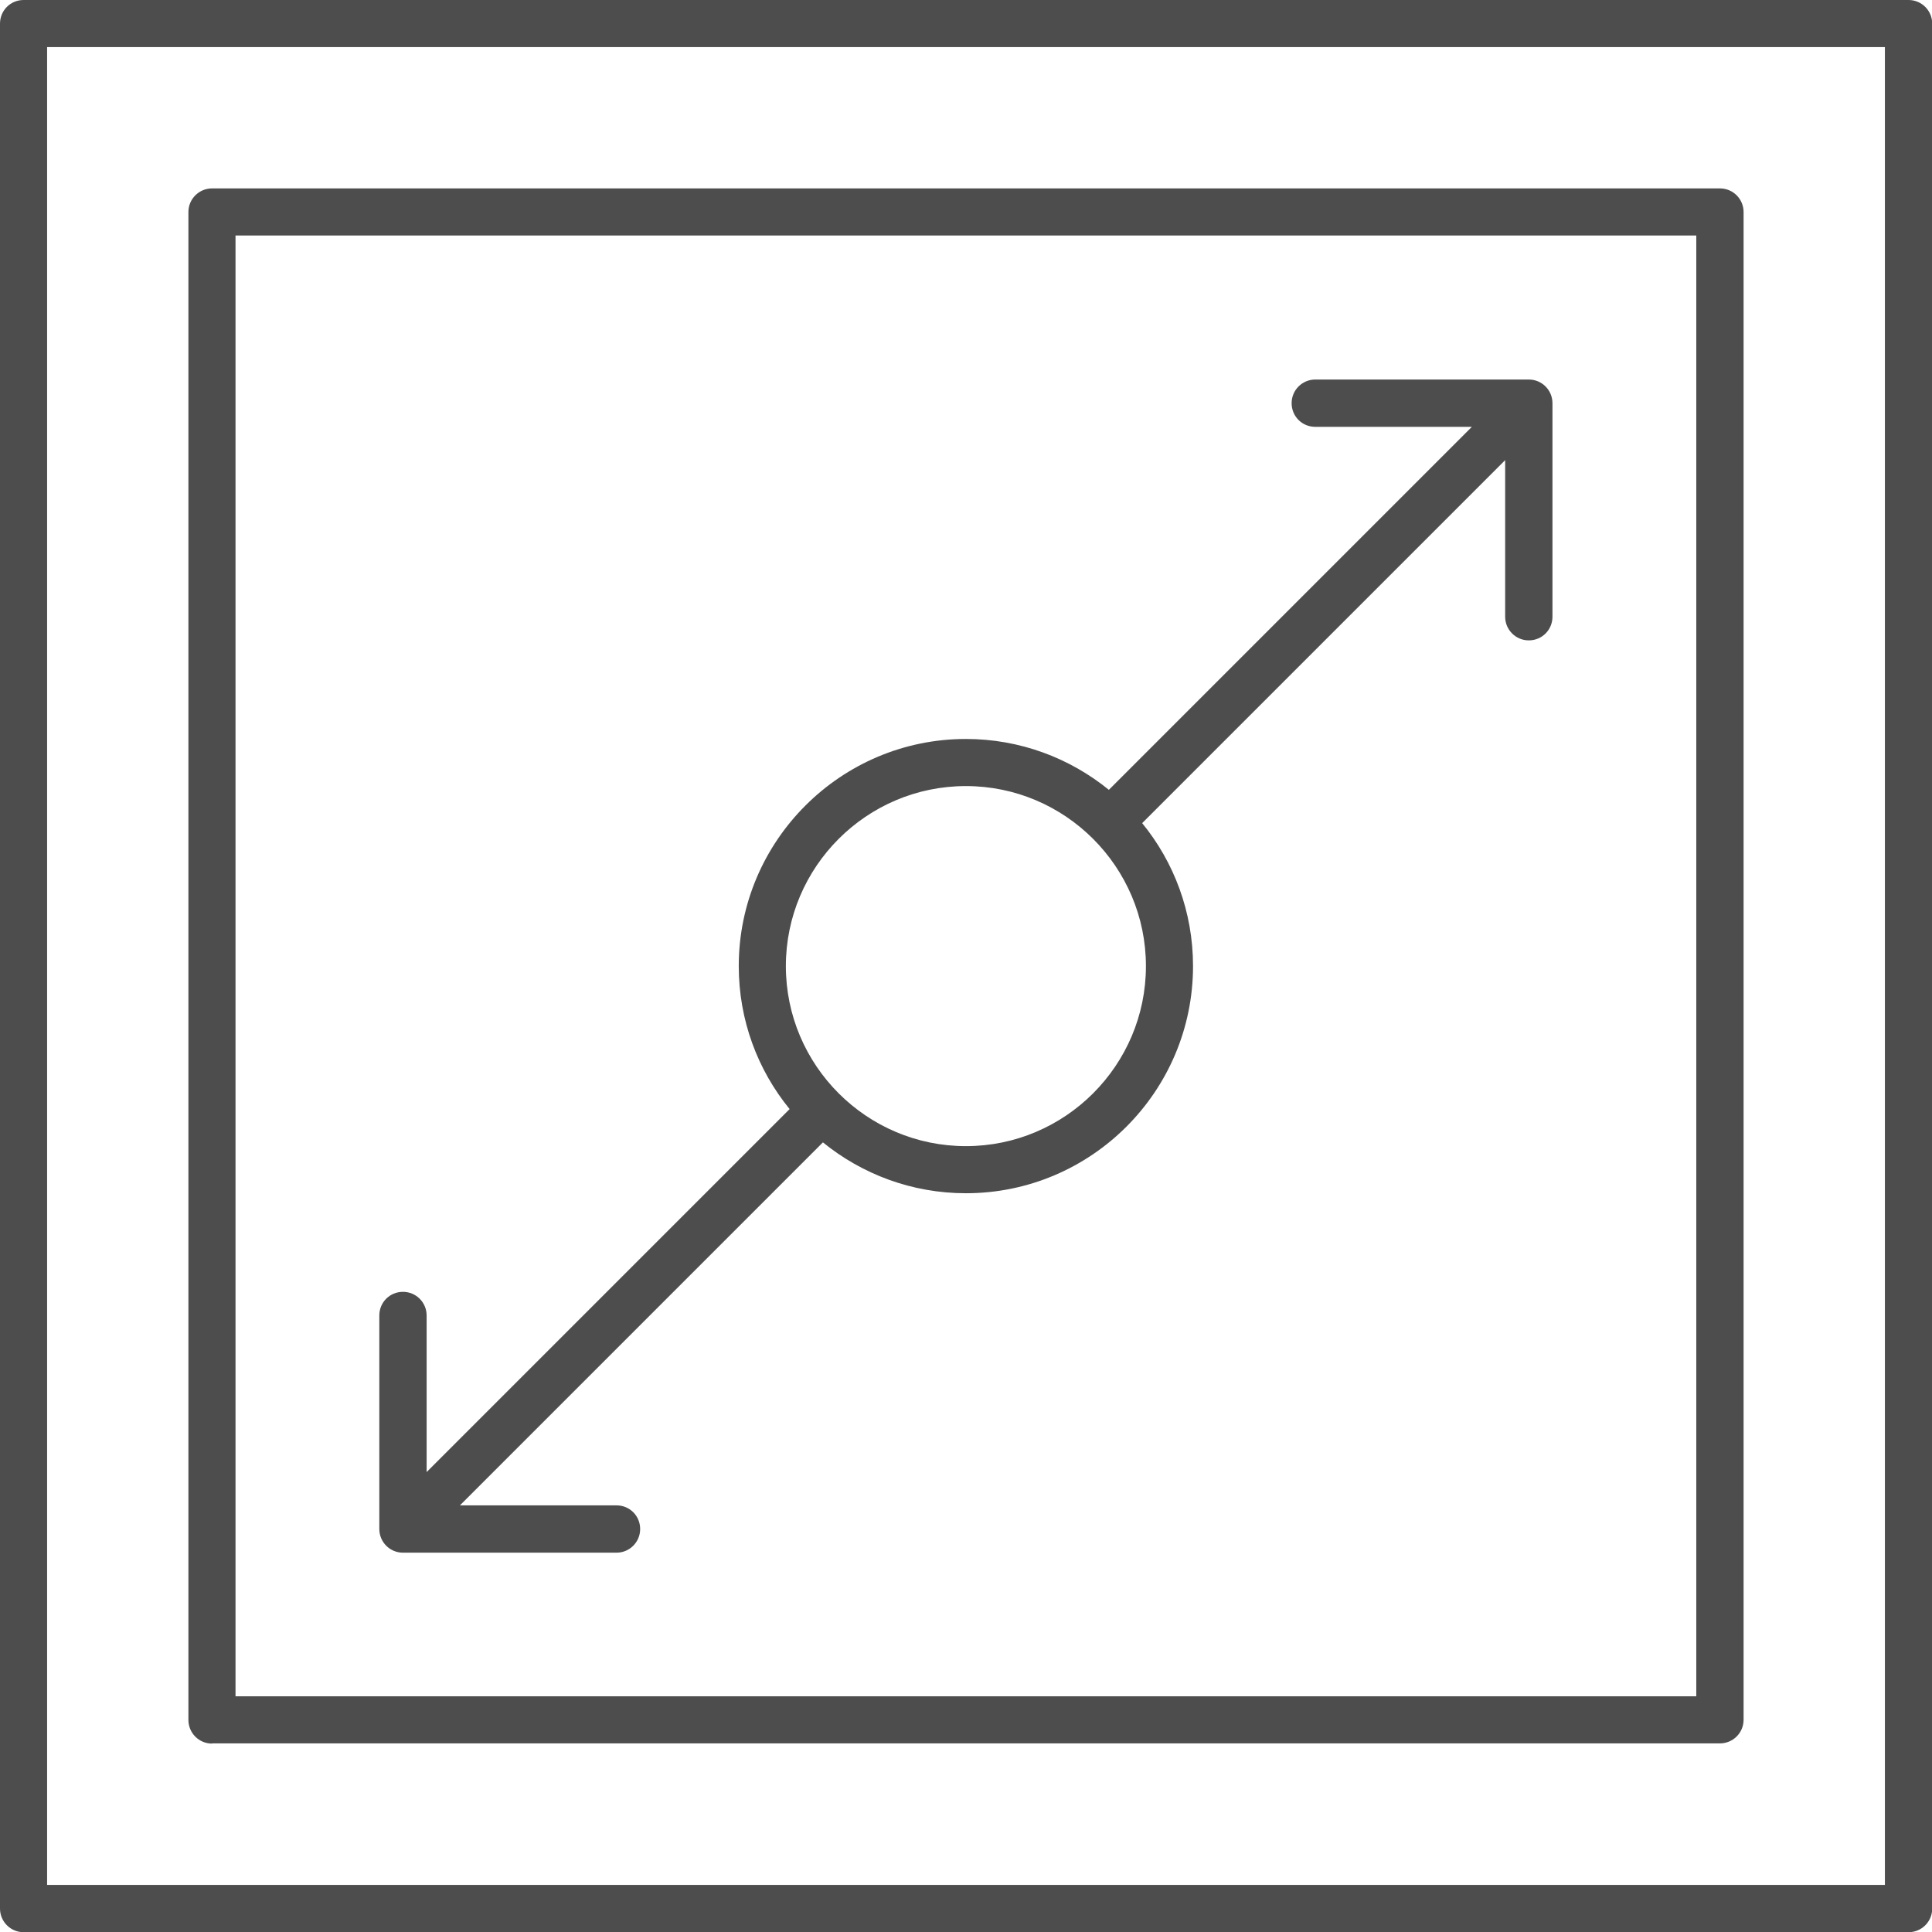 <?xml version="1.0" encoding="UTF-8"?>
<svg id="Camada_2" xmlns="http://www.w3.org/2000/svg" viewBox="0 0 92.29 92.29">
  <defs>
    <style>
      .cls-1 {
        fill: #4d4d4d;
      }
    </style>
  </defs>
  <g id="Layer_2">
    <g>
      <path class="cls-1" d="M91.16,0H1.13C.5,0,0,.5,0,1.13v90.04c0,.62.5,1.13,1.13,1.13h90.04c.62,0,1.13-.5,1.13-1.13V1.13c0-.62-.5-1.13-1.13-1.13ZM90.04,90.04H2.25V2.25h87.79v87.79Z"/>
      <path class="cls-1" d="M10.13,83.28h72.03c.62,0,1.13-.5,1.13-1.13V10.13c0-.62-.5-1.13-1.13-1.13H10.13c-.62,0-1.13.5-1.13,1.13v72.03c0,.62.5,1.13,1.13,1.13ZM11.25,11.25h69.78v69.78H11.25V11.25Z"/>
      <path class="cls-1" d="M73.03,18.13h-10.2c-.62,0-1.13.5-1.13,1.13s.5,1.13,1.13,1.13h7.48l-17.34,17.34c-1.87-1.52-4.25-2.43-6.83-2.43-5.98,0-10.85,4.87-10.85,10.85,0,2.59.91,4.97,2.43,6.83l-17.34,17.34v-7.48c0-.62-.5-1.13-1.13-1.13s-1.13.5-1.13,1.13v10.2c0,.62.5,1.13,1.13,1.13h10.2c.62,0,1.13-.5,1.13-1.13s-.5-1.13-1.13-1.13h-7.48l17.34-17.34c1.87,1.52,4.25,2.43,6.83,2.43,5.99,0,10.85-4.87,10.85-10.85,0-2.59-.91-4.97-2.43-6.83l17.34-17.34v7.48c0,.62.5,1.13,1.13,1.13s1.13-.5,1.13-1.13v-10.2c0-.62-.5-1.13-1.13-1.13ZM46.14,54.75c-4.74,0-8.6-3.86-8.6-8.6s3.86-8.6,8.6-8.6,8.6,3.86,8.6,8.6-3.86,8.6-8.6,8.6Z"/>
    </g>
  </g>
</svg>